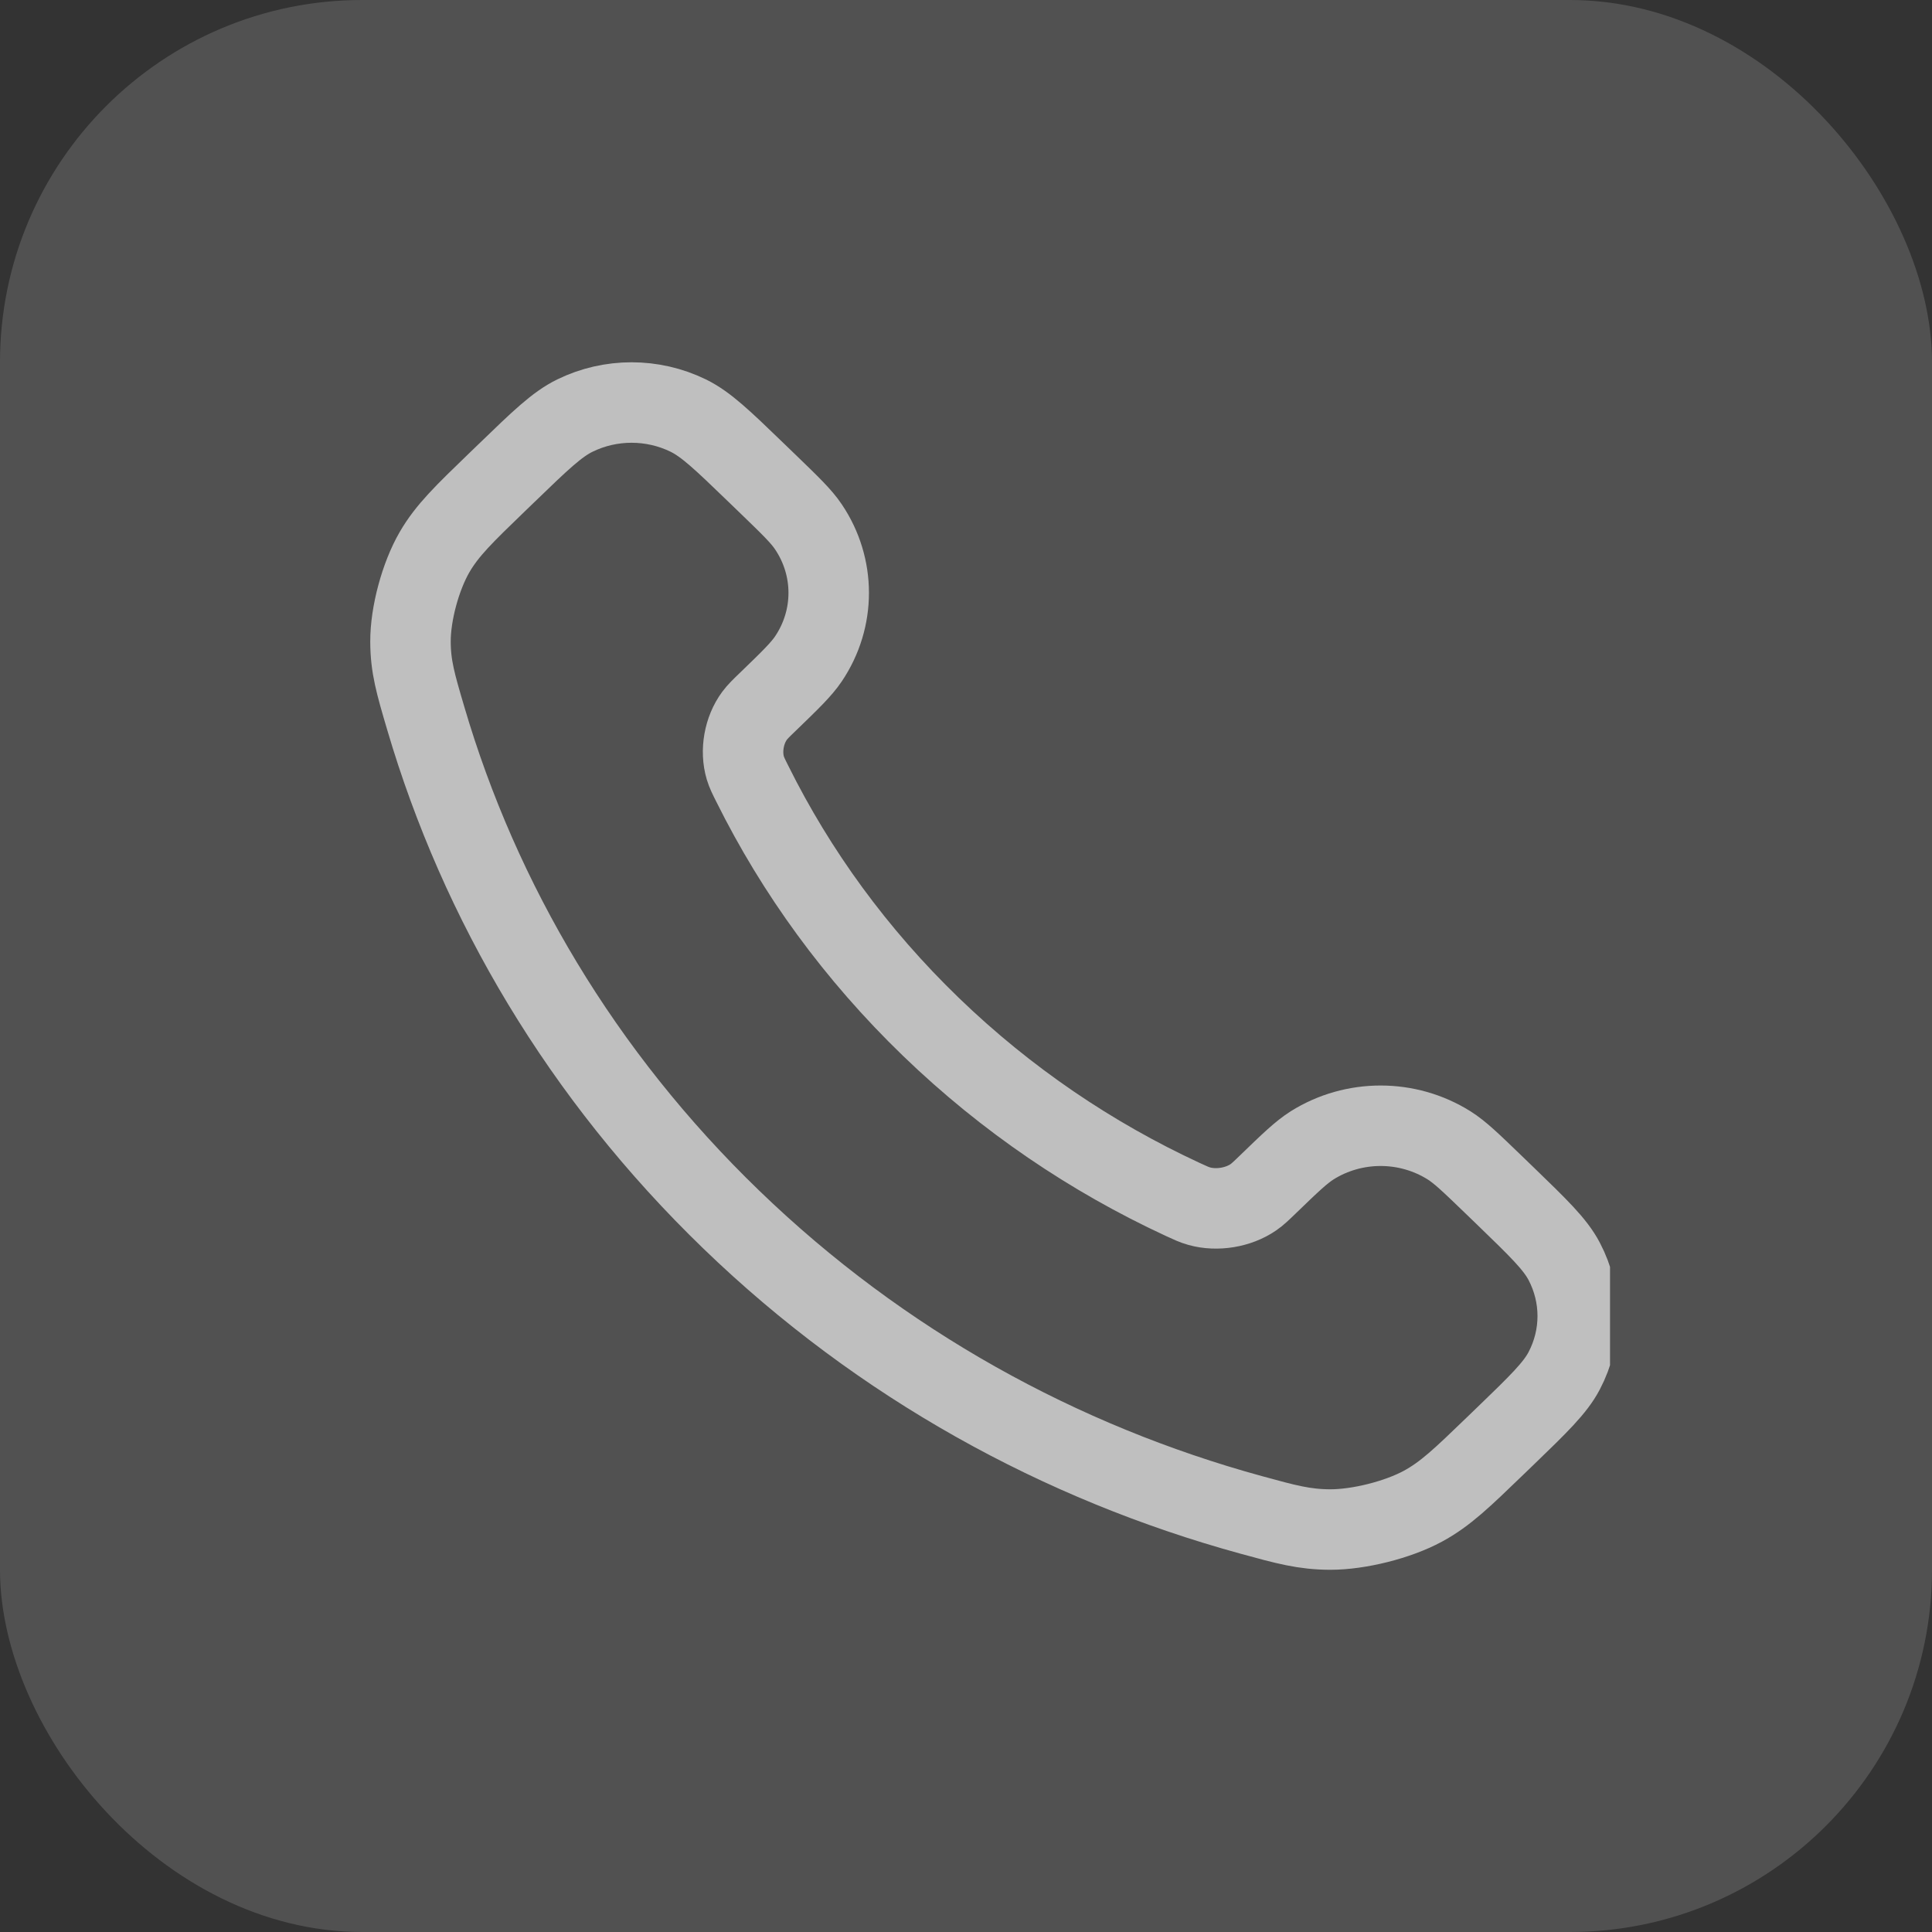 <svg width="32" height="32" viewBox="0 0 32 32" fill="none" xmlns="http://www.w3.org/2000/svg">
<rect x="0" y="0" width="32" height="32" fill="#333333" stroke="none"/>
<rect width="32" height="32" rx="6" fill="white" fill-opacity="0.15"/>
<g clip-path="url(#clip0_8139_11339)">
<g clip-path="url(#clip1_8139_11339)">
<path d="M12.463 12.986C13.186 14.441 14.172 15.804 15.42 17.009C16.669 18.215 18.081 19.167 19.587 19.865C19.717 19.925 19.781 19.955 19.863 19.978C20.155 20.06 20.512 20.001 20.759 19.831C20.829 19.783 20.888 19.726 21.007 19.611C21.37 19.26 21.552 19.085 21.734 18.97C22.423 18.538 23.311 18.538 24 18.97C24.183 19.085 24.364 19.26 24.728 19.611L24.93 19.806C25.482 20.34 25.758 20.606 25.908 20.892C26.207 21.462 26.207 22.134 25.908 22.704C25.758 22.99 25.482 23.257 24.93 23.79L24.766 23.948C24.216 24.479 23.941 24.745 23.567 24.948C23.151 25.173 22.507 25.335 22.031 25.334C21.602 25.332 21.308 25.252 20.722 25.091C17.57 24.227 14.595 22.598 12.114 20.202C9.633 17.806 7.944 14.934 7.05 11.891C6.883 11.325 6.8 11.041 6.799 10.627C6.797 10.167 6.965 9.545 7.198 9.144C7.408 8.783 7.684 8.517 8.234 7.986L8.398 7.828C8.95 7.294 9.226 7.028 9.523 6.883C10.112 6.595 10.809 6.595 11.399 6.883C11.695 7.028 11.971 7.294 12.524 7.828L12.726 8.023C13.089 8.374 13.271 8.549 13.39 8.726C13.838 9.391 13.838 10.248 13.39 10.913C13.271 11.089 13.089 11.265 12.726 11.616C12.607 11.73 12.548 11.788 12.498 11.855C12.322 12.093 12.261 12.438 12.345 12.72C12.369 12.799 12.4 12.861 12.463 12.986Z" stroke="#BFBFBF" stroke-width="1.333" stroke-linecap="round" stroke-linejoin="round"/>
</g>
</g>
<defs>
<clipPath id="clip0_8139_11339">
<rect width="21.333" height="21.333" fill="white" transform="translate(5.334 5.333)"/>
</clipPath>
<clipPath id="clip1_8139_11339">
<rect width="21.333" height="21.333" fill="white" transform="translate(5.467 5.333)"/>
</clipPath>
</defs>
</svg>
